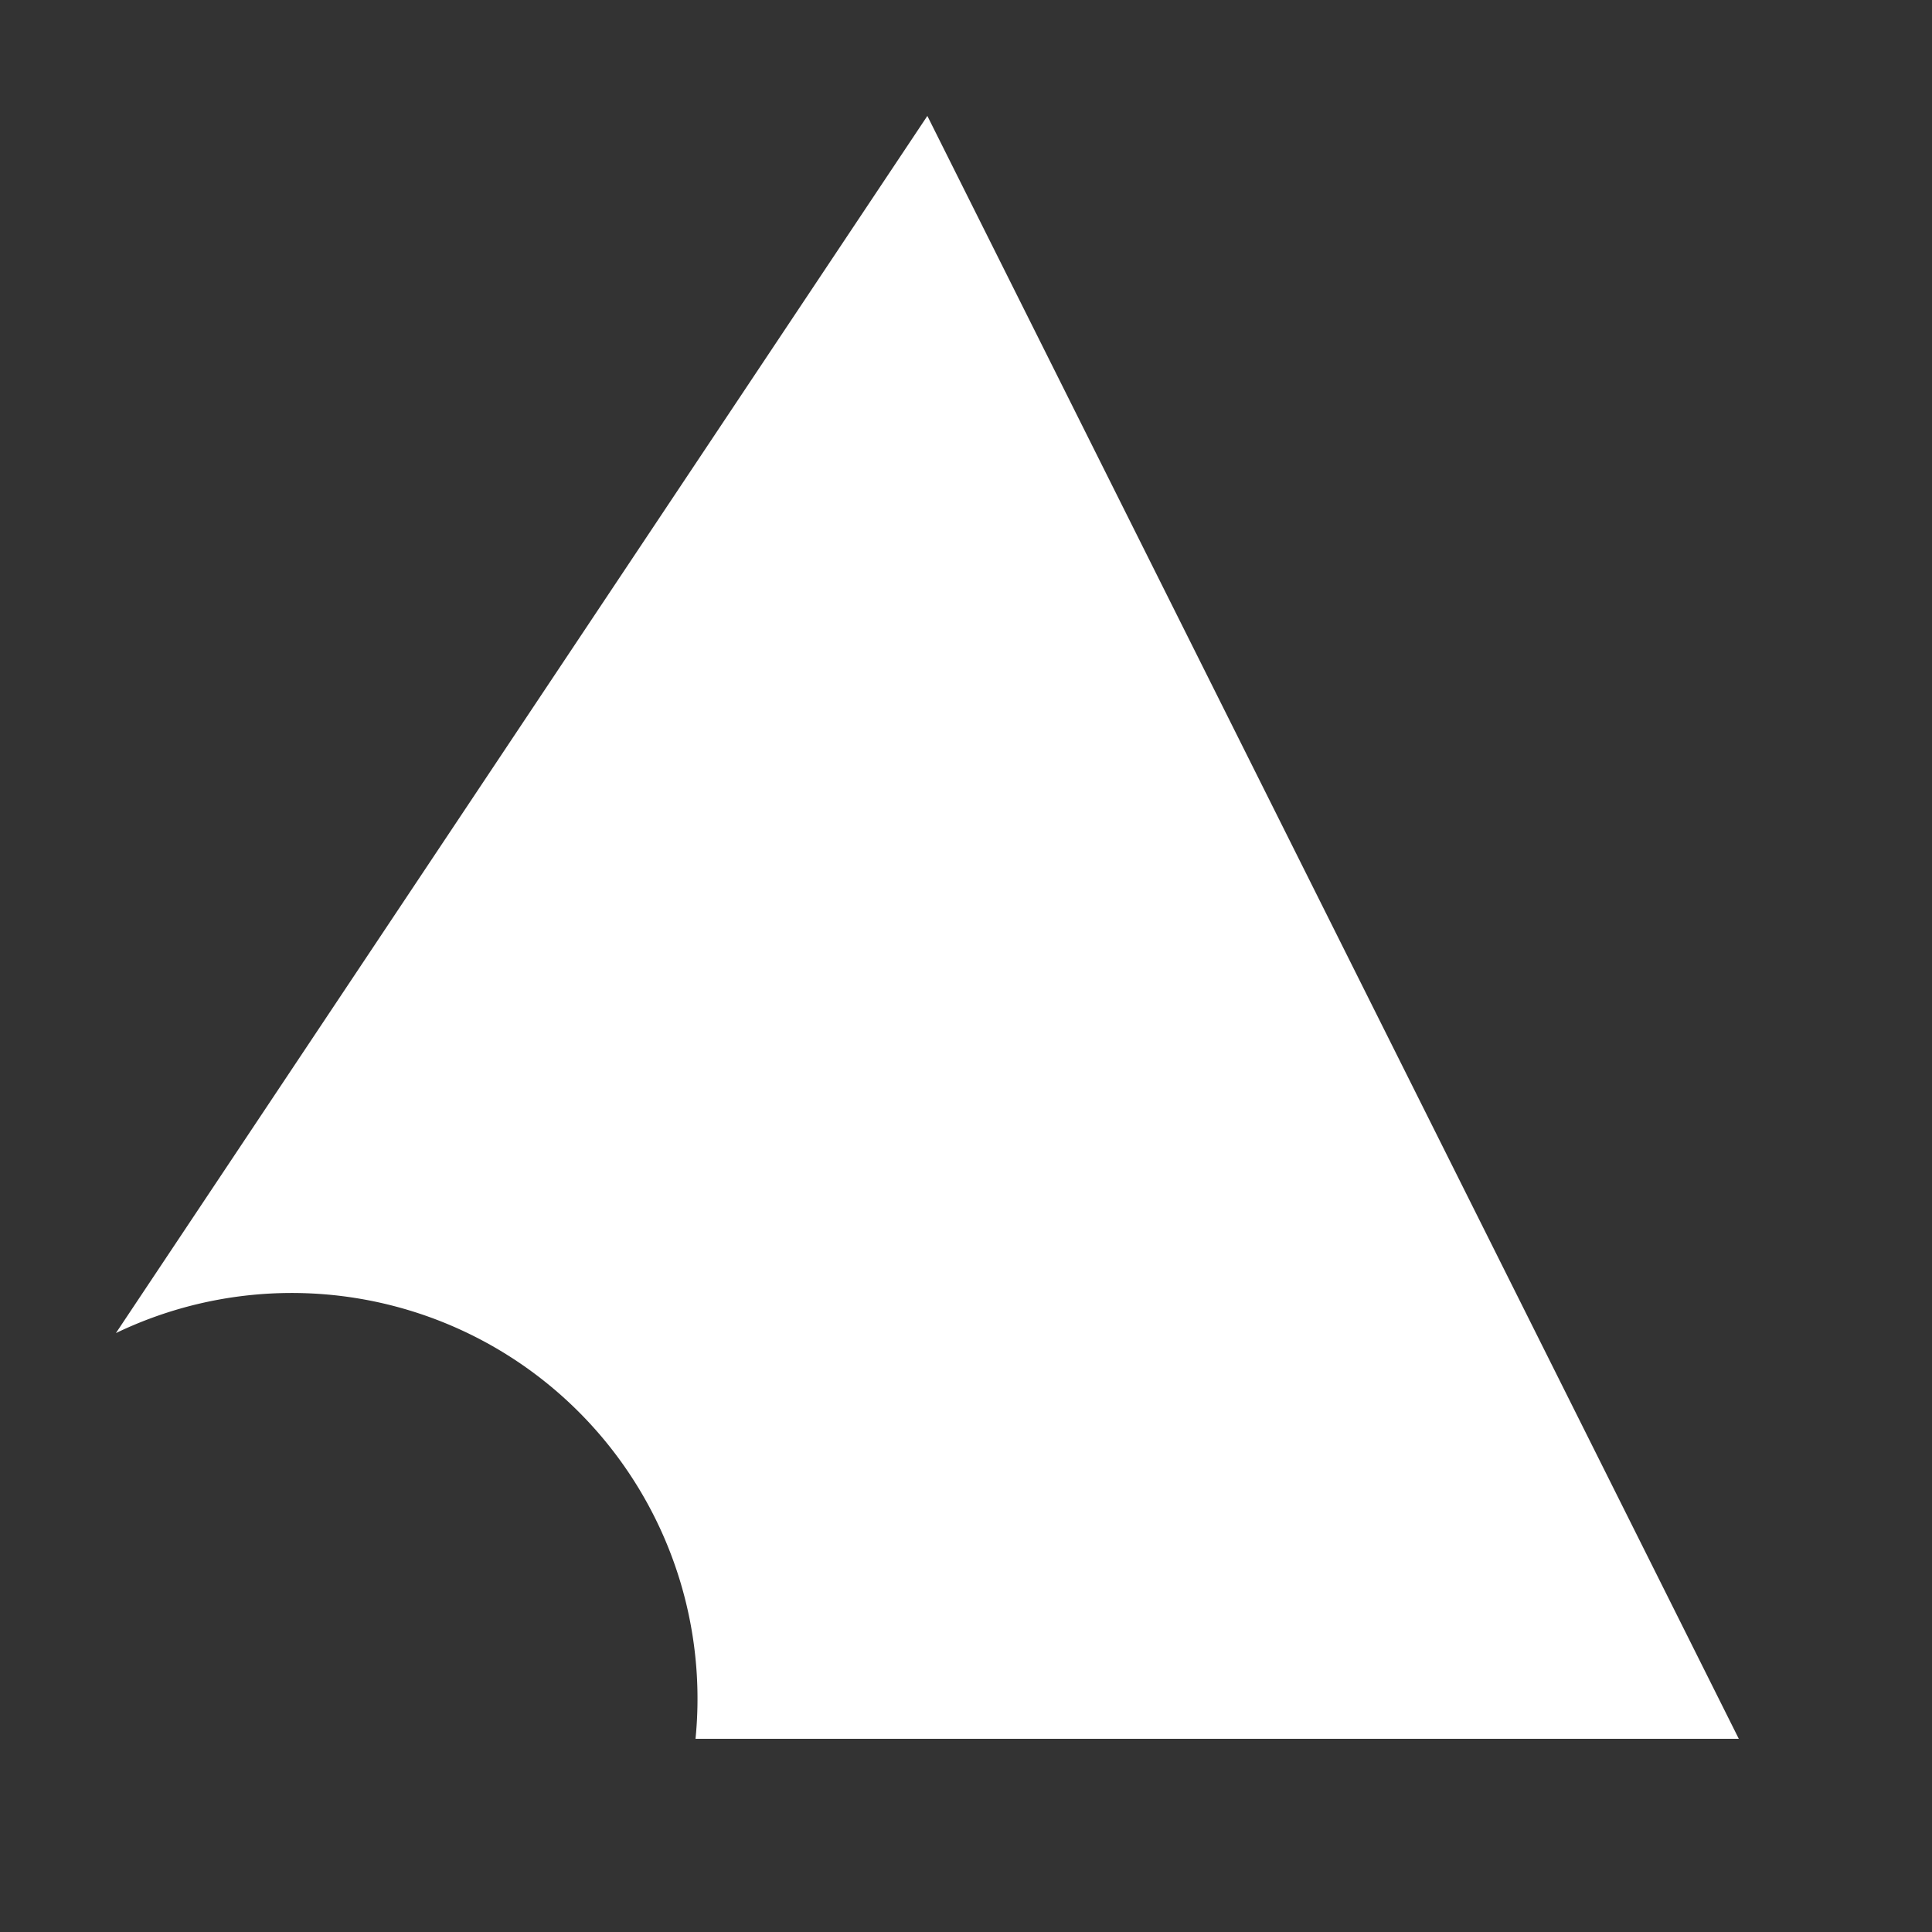 <svg width="200" height="200" viewBox="0 0 100 100" xmlns="http://www.w3.org/2000/svg">
  <rect x="0" y="0" width="100" height="100" fill="#333333" stroke="none"/>
  <!--
    This SVG creates an equilateral triangular shape with a gentle concave curve on the bottom-left corner.
    - The `viewBox` attribute defines the coordinate system for the SVG.
    - The `path` element is used to draw the custom shape.
    - The `d` attribute contains the path data (original coordinates before transformation):
      - M 61 8: Moves the virtual pen to the top vertex.
      - L 68 22: Draws a line to the bottom-right vertex.
      - L 59 22: Draws a line to the start of the curve.
      - A 3.5 3.5 0 0 0 54 18.5: Draws a gentle arc (the "bite").
        - A: Arc command
        - 3.5 3.5: rx and ry (radii of the arc) - smaller radius for gentler curve
        - 0: x-axis-rotation
        - 0: large-arc-flag (we want the smaller arc)
        - 0: sweep-flag (creates the concave inward curve)
        - 54 18.5: The end point of the arc on the left side.
      - Z: Closes the path by drawing a line back to the starting point.
    - The triangle is scaled by 6x and translated to fit the 100x100 canvas properly.
    - The `fill` is set to "#FFFFFF" for consistency.
    - This triangle maintains equilateral proportions with all sides equal.
  -->
  <path d="M 61 8 L 68 22 L 59 22 A 3.5 3.5 0 0 0 54 18.5 Z" fill="#FFFFFF" transform="scale(6) translate(-53, -7)" />
</svg>
